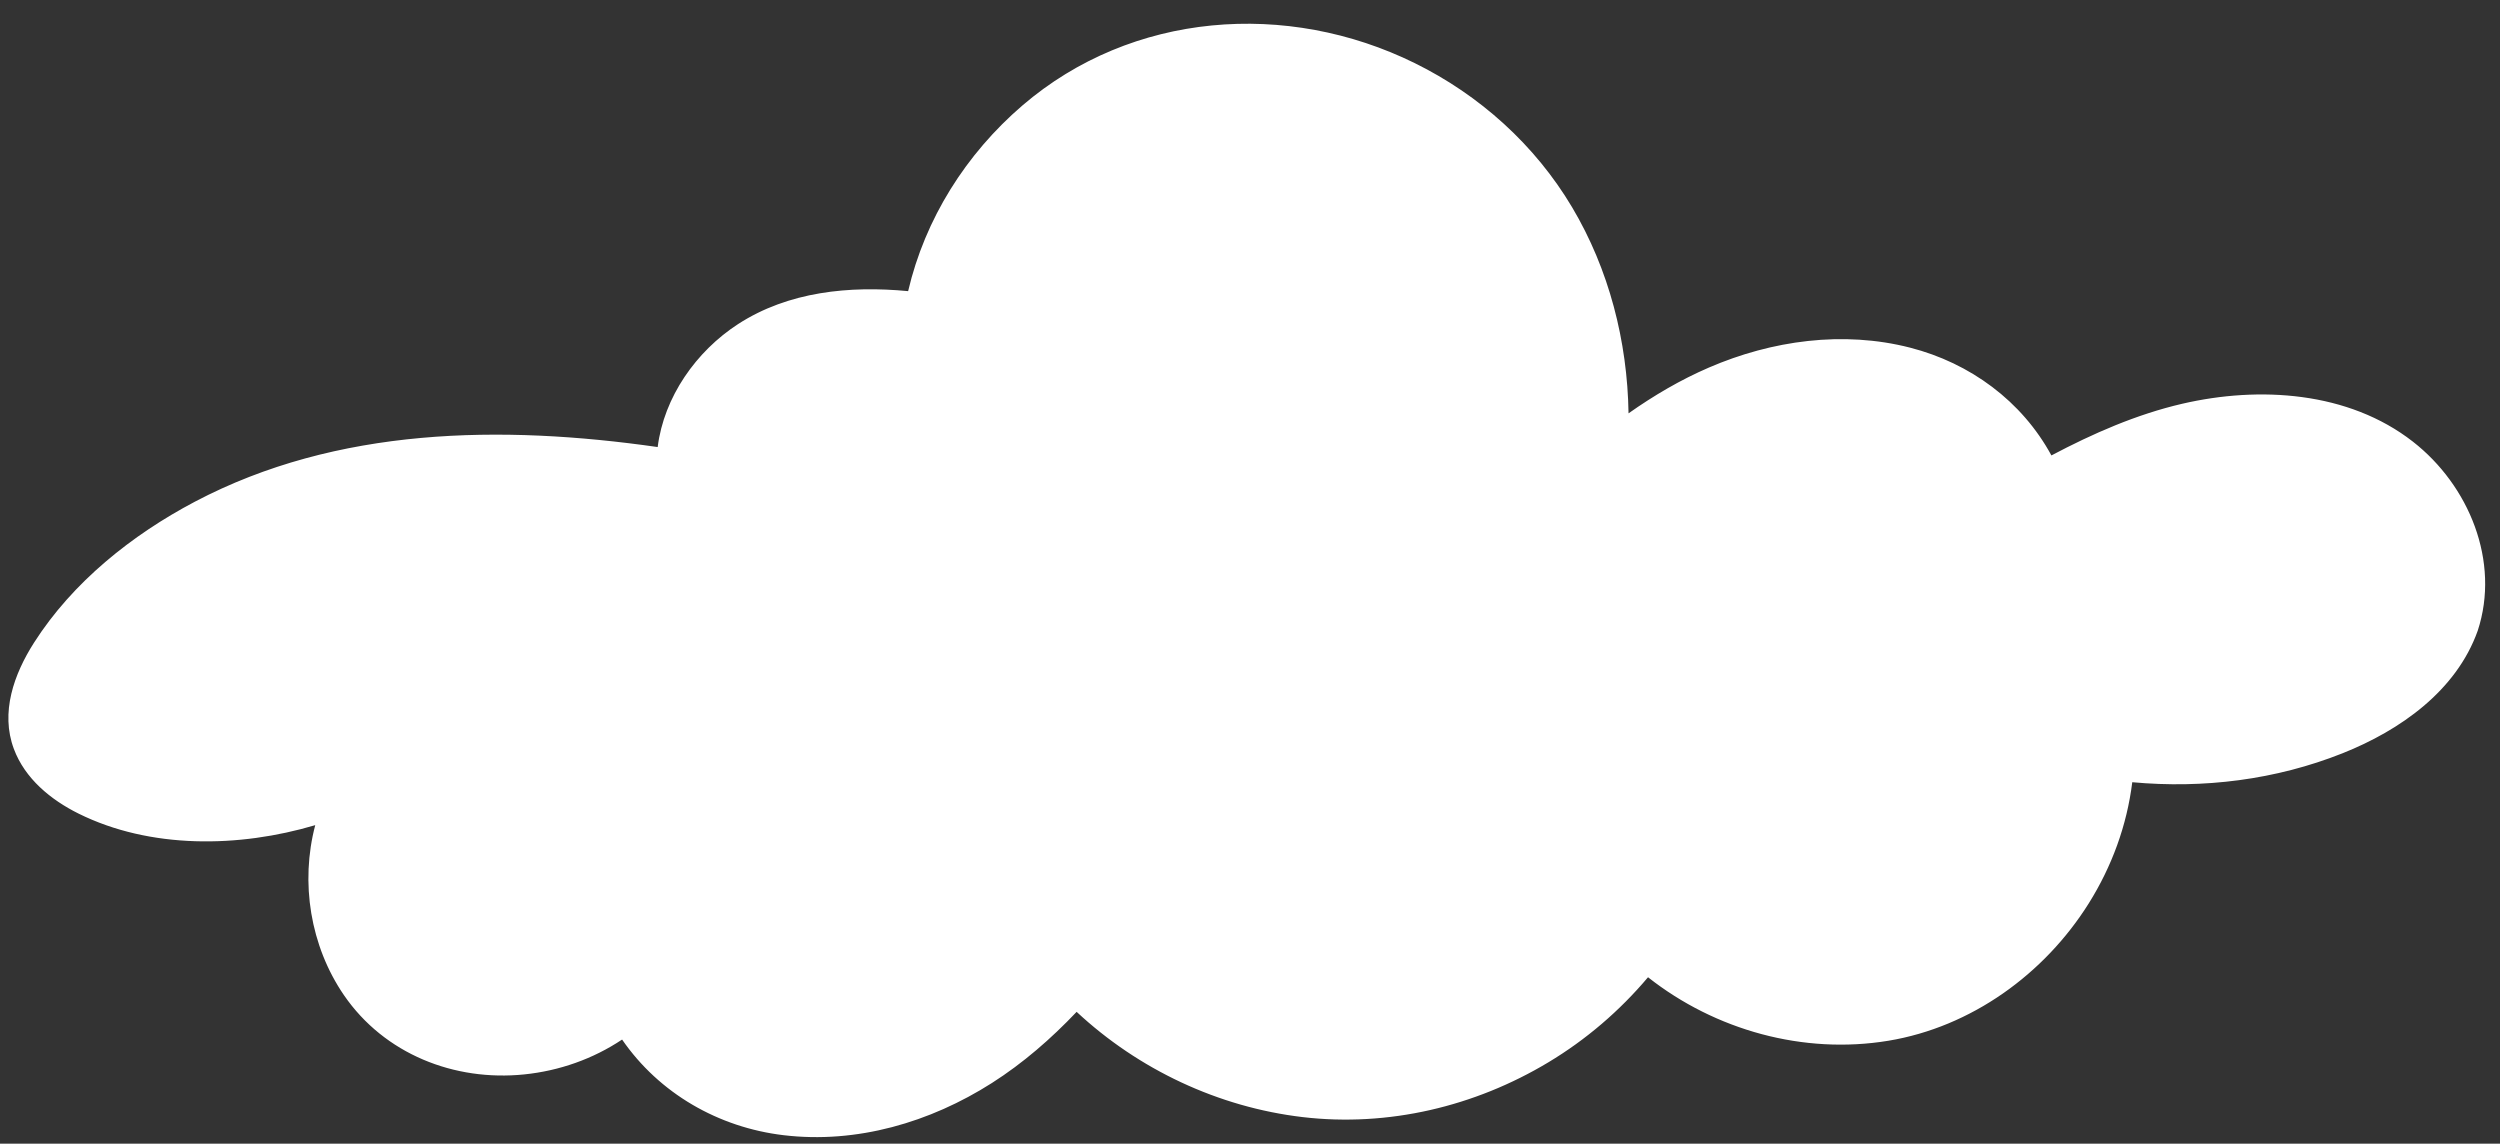 <?xml version="1.0" encoding="UTF-8" standalone="no"?><svg xmlns="http://www.w3.org/2000/svg" xmlns:xlink="http://www.w3.org/1999/xlink" fill="#ffffff" height="230.7" preserveAspectRatio="xMidYMid meet" version="1" viewBox="-1.7 -4.8 504.3 230.7" width="504.3" zoomAndPan="magnify"><rect x="-1.7" y="-4.8" width="504.3" height="230.7" fill="#333333" stroke="none"/><g id="change1_1"><path d="M495.81,121.92c-3.97,11.65-15.2,19.37-26.69,23.79c-13.58,5.22-28.47,6.88-42.89,5.03 c-1.76,23.36-19.17,44.88-41.77,51.22c-18.57,5.22-39.48-0.13-53.94-12.79c-13.64,17.54-35.16,28.95-57.43,29.85 c-21.26,0.86-42.6-7.87-57.57-22.92c-7.33,8.17-15.84,15.25-25.67,20.08c-13.44,6.62-29.52,8.68-43.57,3.5 c-8.95-3.29-16.81-9.8-21.64-17.95c-12.84,10.2-32.67,11.53-46.19,1.93c-13.82-9.8-19.05-29.57-13.07-45.22 c-13.28,4.94-28.12,5.77-41.82,2.12c-9.21-2.46-18.89-8.07-20.8-17.41c-1.48-7.24,2.19-14.54,6.61-20.47 c14.62-19.65,38.13-31.38,62.26-35.66c20.31-3.6,41.14-2.39,61.59,0.78c0.3-11.61,8.8-23.1,19.76-28.12 c9.47-4.33,20.05-4.87,30.47-3.49c4.66-24.46,24.41-45.71,48.68-52.16c27.45-7.28,58.5,4.08,75.93,26.5 c11.49,14.79,16.95,33.76,16.25,52.5c8.43-6.59,17.81-11.95,28.06-14.94c13.81-4.02,29.33-3.35,41.81,3.8 c7.23,4.14,13.19,10.64,16.69,18.15c7.96-4.37,16.16-8.18,24.88-10.64c14.54-4.07,30.92-3.89,43.86,3.89 C492.55,91.08,500.67,107.63,495.81,121.92z" fill="#ffffff"/></g><g id="change2_1"><path d="M485.02,84.28c-13.01-10.14-30.98-11.24-46.54-7.63c-9.25,2.15-18,6-26.37,10.42c-5.96-10.97-16.39-18.63-28.5-21.74 c-13.5-3.47-27.91-1.46-40.58,4.01c-5.73,2.47-11.13,5.65-16.22,9.24c-0.23-14.55-3.92-29.02-11.39-41.58 c-7.47-12.56-18.65-22.63-31.74-29.07c-25.76-12.69-57.05-10.4-79.13,8.54c-11.37,9.76-19.65,22.86-23.06,37.46 c-11.8-1.13-24.16,0.07-34.31,6.65c-8.45,5.48-14.95,14.71-16.21,24.8c-31.44-4.49-64.66-4.1-93.37,11.03 c-12.7,6.7-24.65,16.23-32.44,28.44c-4.03,6.32-6.82,14.05-4.06,21.43c2.24,5.99,7.44,10.25,13.03,13.03 c14.46,7.18,32.37,6.92,47.76,2.34c-3.05,11.56-1.01,24.37,5.79,34.29c8.15,11.87,22.25,17.44,36.38,15.99 c7.05-0.72,13.85-3.11,19.73-7.03c7.49,10.86,19.43,17.72,32.56,19.29c14.78,1.77,29.6-2.6,42.03-10.52 c6.31-4.02,11.96-8.95,17.1-14.36c12.49,11.64,28.61,19.23,45.59,21.23c17.27,2.03,34.71-2.12,49.57-11.05 c7.6-4.56,14.39-10.39,20.1-17.16c13.54,10.68,31.38,15.64,48.48,12.81c16.73-2.77,31.49-13.46,40.43-27.72 c4.65-7.42,7.7-15.75,8.77-24.43c14.38,1.32,28.95-0.48,42.42-5.84c11.58-4.61,22.94-12.56,27.27-24.73 C502.68,108.46,496.36,93.12,485.02,84.28z M468.77,143.69c-13.12,5.22-27.67,6.82-41.65,5.1c-1.28-0.16-3.21,0.32-3.34,1.93 c-1.27,15.42-9.19,29.9-21.24,39.58c-12.7,10.2-29.08,13.83-44.95,10.19c-9.3-2.13-17.93-6.53-25.15-12.76 c-1.09-0.94-3.04-0.71-3.92,0.42c-9.97,12.69-23.95,22.15-39.56,26.38c-15.99,4.34-33,2.85-48.13-3.84 c-8.73-3.86-16.62-9.3-23.39-16.03c-1.08-1.07-3.02-0.58-3.92,0.42c-11.57,12.8-26.45,23.02-43.93,25.13 c-16.85,2.03-33.73-4.73-42.68-19.5c-0.78-1.28-2.77-1.24-3.84-0.41c-9.95,7.75-23.97,10.13-35.82,5.54 c-11.4-4.41-18.94-14.97-21.14-26.79c-1.25-6.7-0.76-13.68,1.62-20.08c0.8-2.17-1.79-2.86-3.37-2.29 c-13.69,4.99-29.92,5.89-43.72,0.71c-5.54-2.08-11.12-5.44-13.99-10.81c-3.61-6.76-0.86-14.45,3.04-20.42 c14.67-22.48,41.77-34.45,67.55-38c18.3-2.52,36.94-1.2,55.13,1.59c1.22,0.19,3.28-0.34,3.34-1.93c0.39-9.73,6.09-18.56,14.05-23.97 c9.47-6.44,21.83-7.1,32.84-5.7c1.43,0.18,3.03-0.35,3.34-1.93c5.07-25.76,26.68-47.22,52.66-51.51 c26.39-4.36,54.58,8.3,69.67,30.19c9.68,14.04,14.14,31.16,13.59,48.13c-0.07,2.1,2.67,2.52,4.06,1.45 c12.85-9.96,28.15-17.21,44.71-16.78c16.11,0.42,30.93,8.6,38,23.38c0.52,1.09,2.37,1.23,3.3,0.73 c13.94-7.61,29.13-13.78,45.3-12.91c14.36,0.78,27.85,7.77,34.31,21.01c3.24,6.63,4.25,14.39,1.95,21.47 C489.53,132.51,479.34,139.49,468.77,143.69z" fill="inherit"/></g></svg>